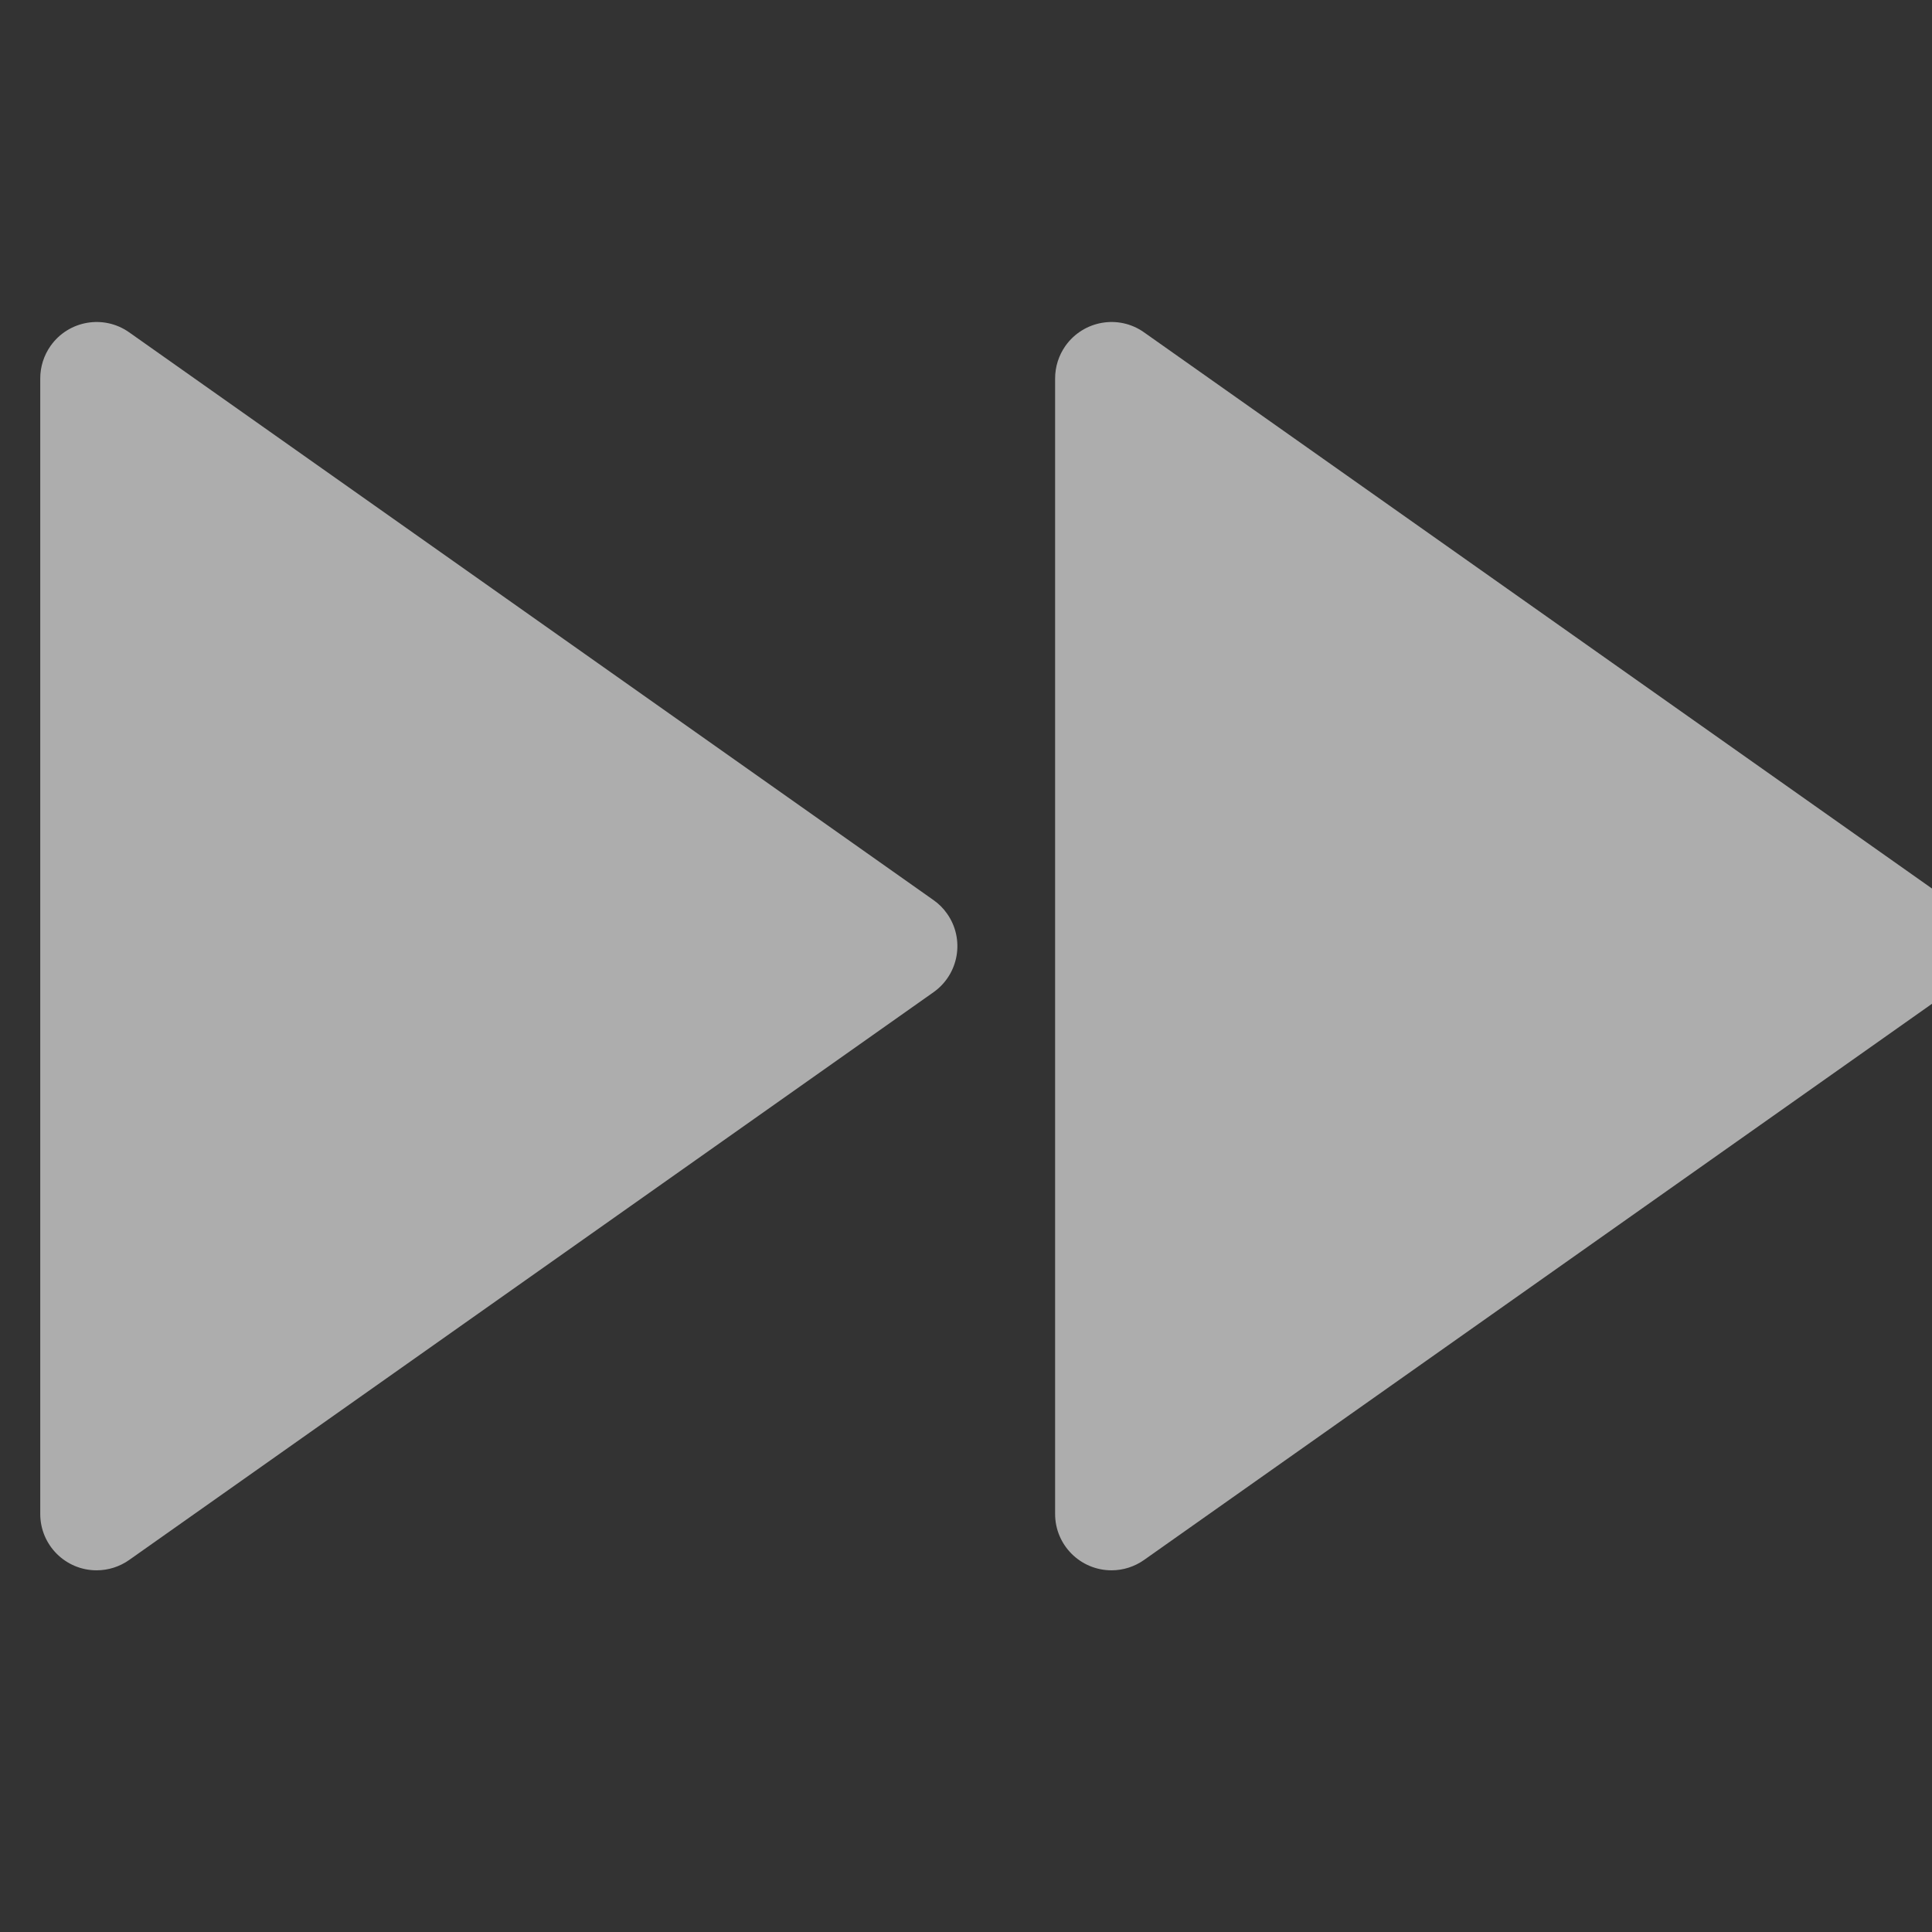 <svg width="24" height="24" viewBox="0 0 24 24" fill="none" xmlns="http://www.w3.org/2000/svg">
<rect x="0" y="0" width="24" height="24" fill="#333333" stroke="none"/>
<g id="speed-mini-fill" clip-path="url(#clip0_15880_65719)">
<path id="Vector" d="M1.604 19.379C1.486 19.462 1.345 19.507 1.2 19.507C0.814 19.507 0.5 19.194 0.5 18.807V4.7C0.5 4.556 0.545 4.415 0.628 4.297C0.851 3.981 1.288 3.905 1.604 4.128L11.596 11.181C11.662 11.227 11.719 11.284 11.765 11.35C11.988 11.666 11.912 12.103 11.596 12.326L1.604 19.379ZM13.107 4.7C13.107 4.556 13.152 4.415 13.235 4.297C13.459 3.981 13.896 3.905 14.211 4.128L24.203 11.181C24.269 11.227 24.326 11.284 24.372 11.35C24.595 11.666 24.519 12.103 24.203 12.326L14.211 19.379C14.093 19.462 13.952 19.507 13.808 19.507C13.421 19.507 13.107 19.194 13.107 18.807V4.7Z" fill="white" fill-opacity="0.6"/>
</g>
<defs>
<clipPath id="clip0_15880_65719">
<rect width="24" height="24" fill="white"/>
</clipPath>
</defs>
</svg>
